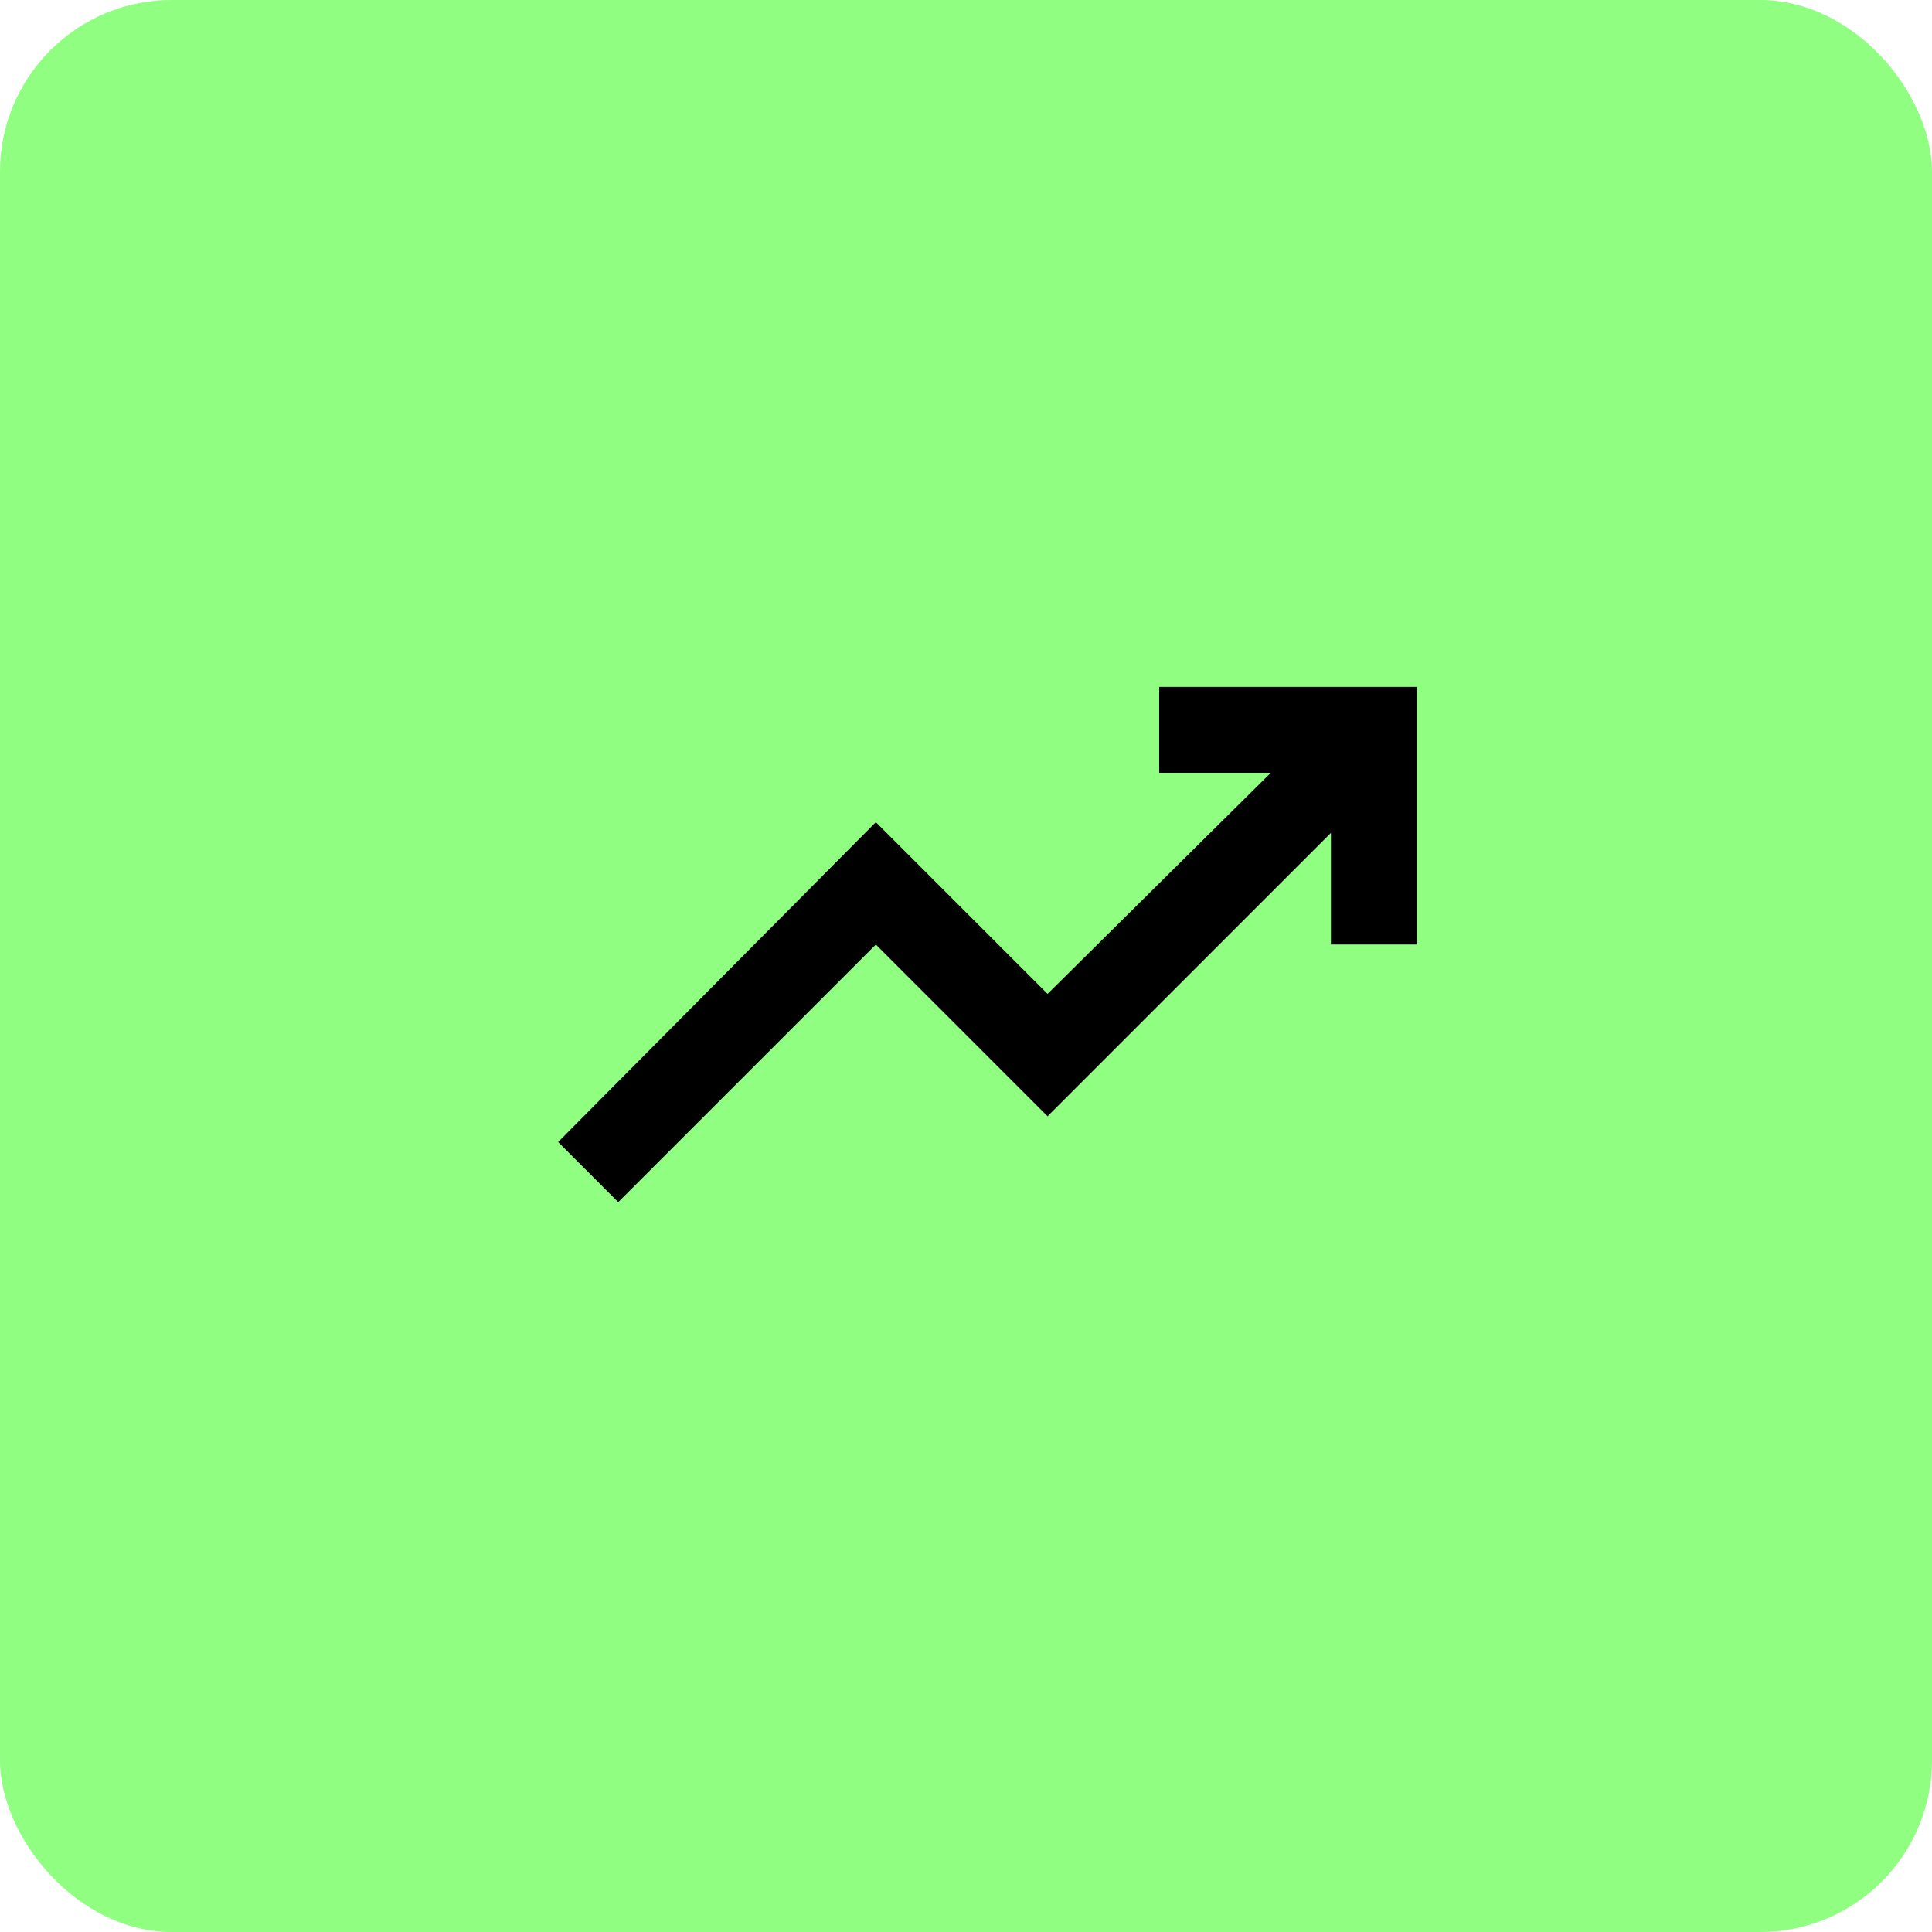 <svg width="45" height="45" viewBox="0 0 45 45" fill="none" xmlns="http://www.w3.org/2000/svg">
<rect width="45" height="45" rx="4" fill="#8FFE81"/>
<mask id="mask0_2063_38" style="mask-type:alpha" maskUnits="userSpaceOnUse" x="11" y="10" width="24" height="24">
<rect x="11" y="10" width="24" height="24" fill="#1C1B1F"/>
</mask>
<g mask="url(#mask0_2063_38)">
<path d="M14.4 28L13 26.6L20.4 19.15L24.4 23.15L29.6 18H27V16H33V22H31V19.4L24.4 26L20.4 22L14.4 28Z" fill="black"/>
</g>
</svg>

